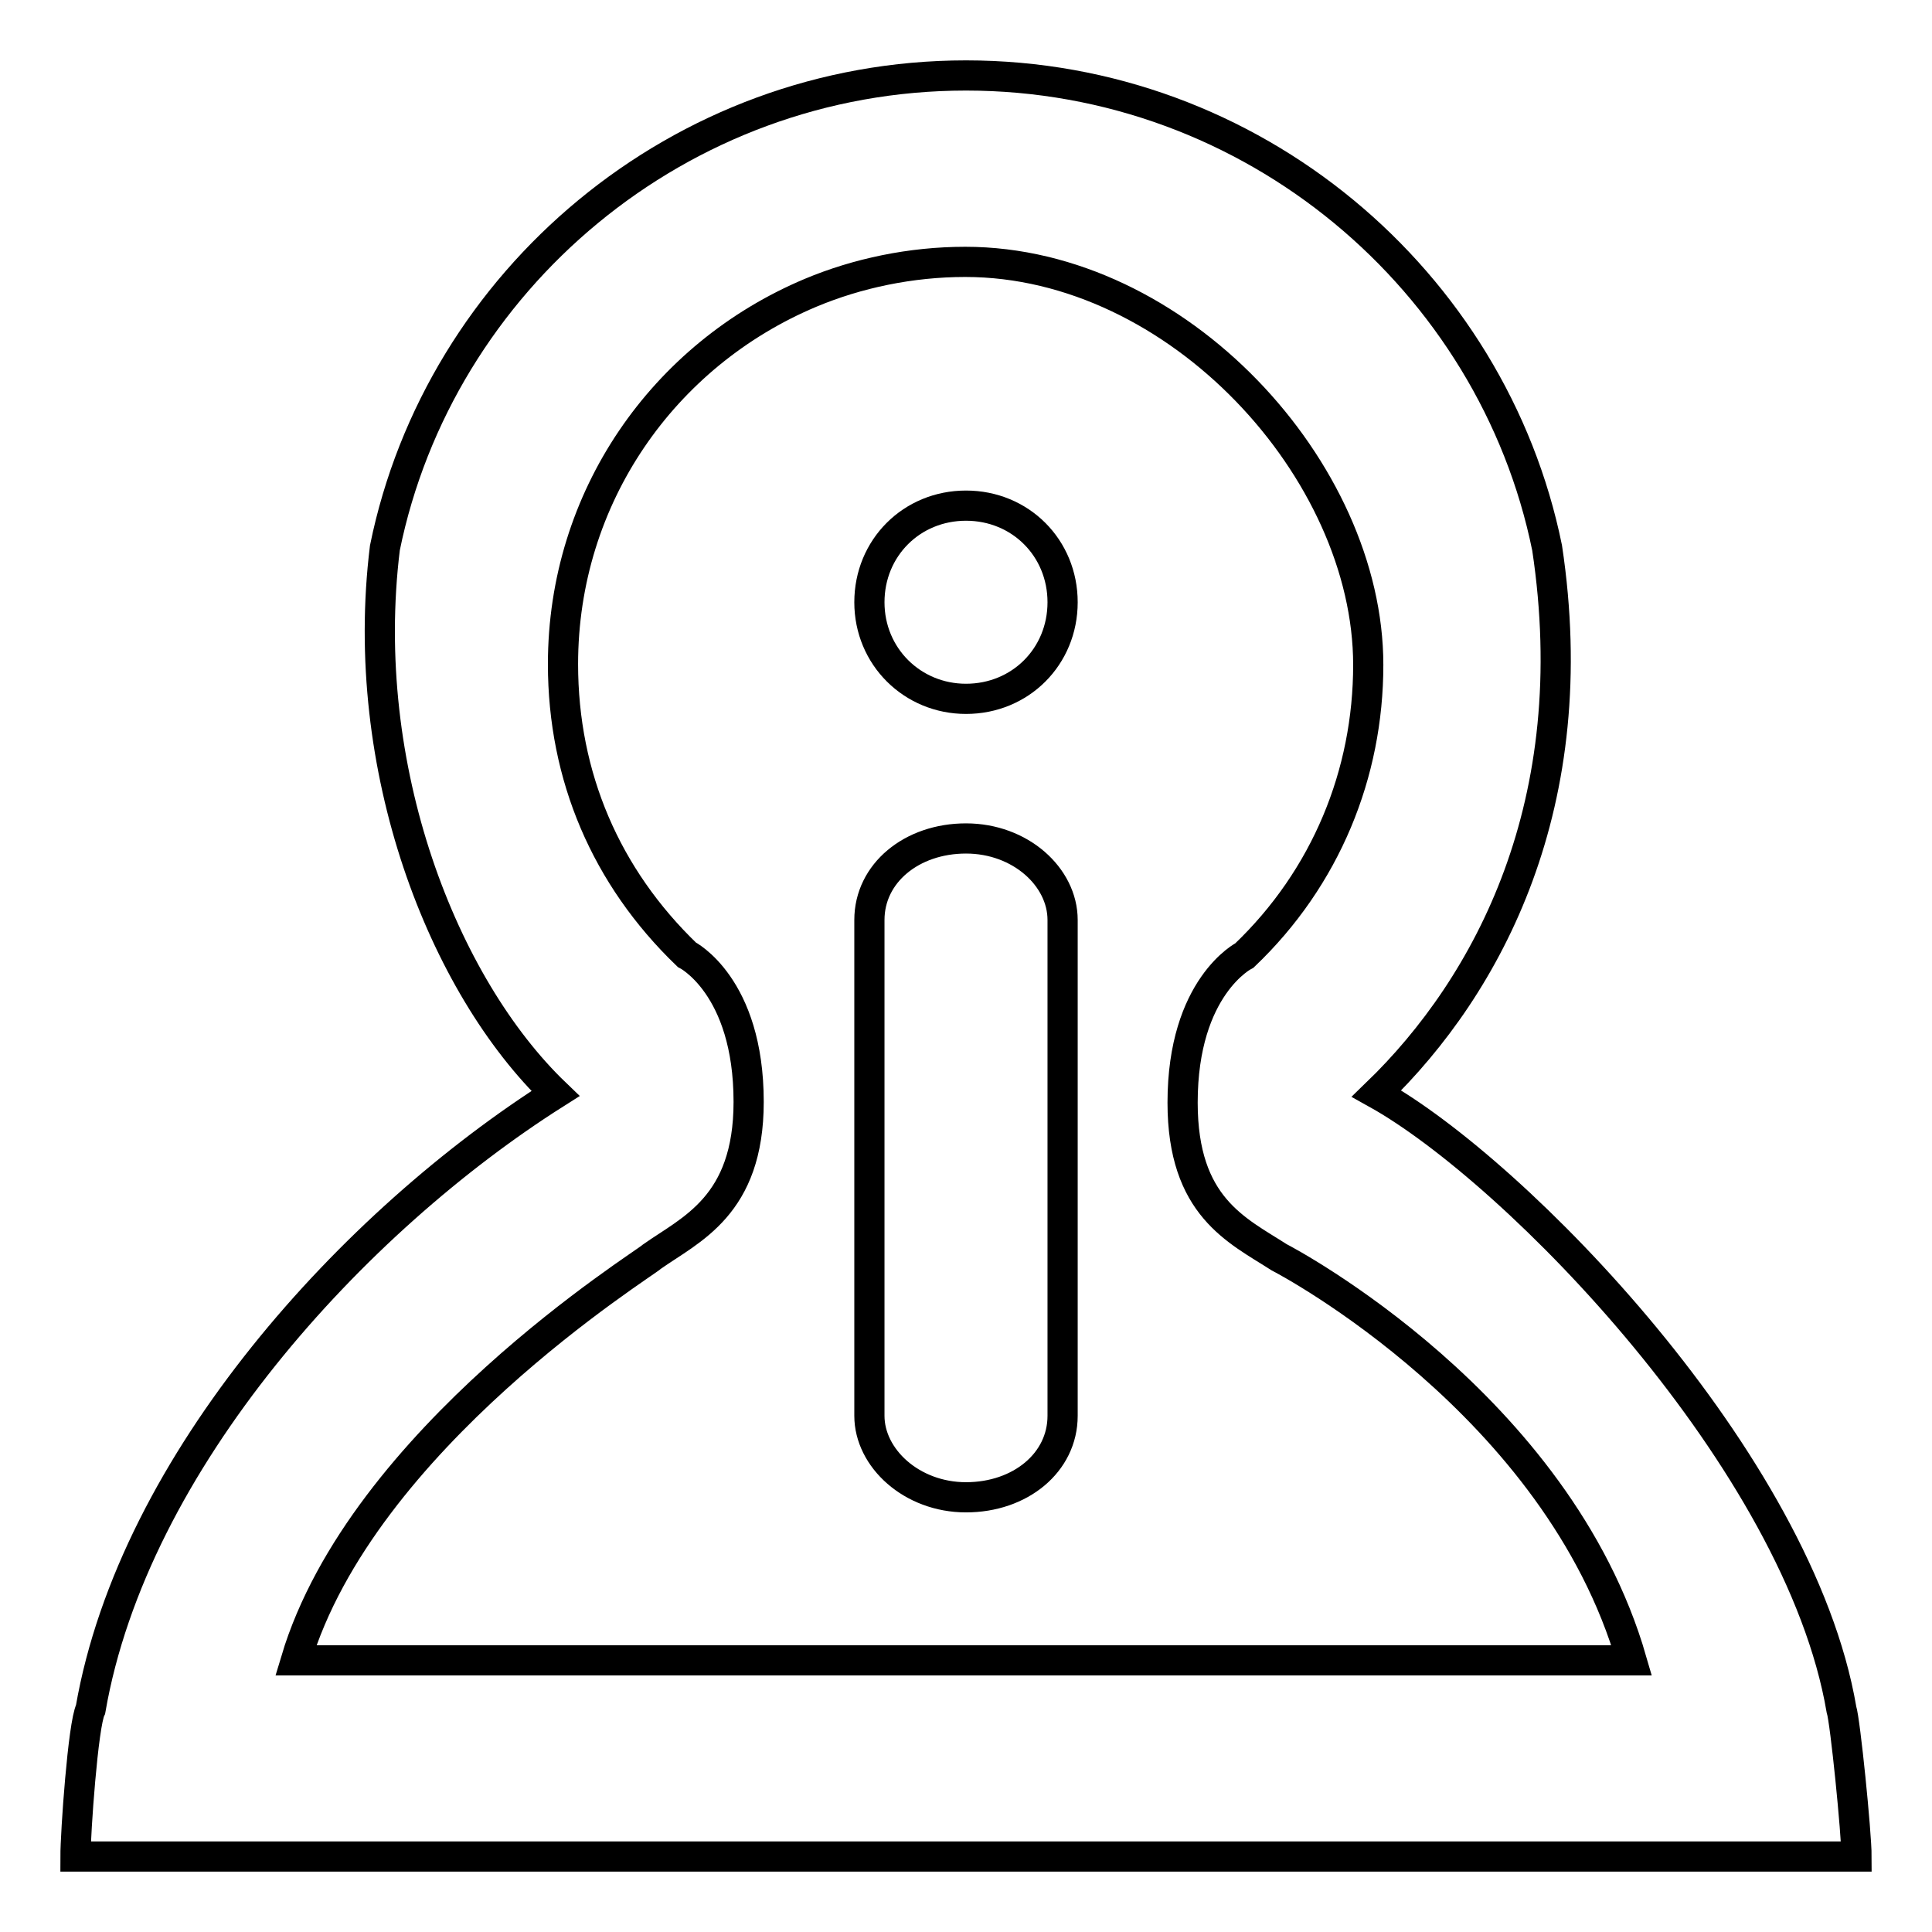 <?xml version="1.0" encoding="utf-8"?>
<!-- Svg Vector Icons : http://www.onlinewebfonts.com/icon -->
<!DOCTYPE svg PUBLIC "-//W3C//DTD SVG 1.1//EN" "http://www.w3.org/Graphics/SVG/1.1/DTD/svg11.dtd">
<svg version="1.1" xmlns="http://www.w3.org/2000/svg" xmlns:xlink="http://www.w3.org/1999/xlink" x="0px" y="0px" viewBox="0 0 256 256" enable-background="new 0 0 256 256" xml:space="preserve">
<g><g><path stroke-width="4" fill-opacity="0" stroke="#000000"  d="M244,226.5c-5.6-32.8-43.1-71.3-61.6-81.6c14.9-14.4,27.7-38.5,22.6-72.3C197.8,37.2,166,10,128,10l0,0l0,0c-38,0-69.8,27.2-77,62.6c-3.6,29.2,7.7,58,22.6,72.3c-26.7,16.9-55.9,48.7-61.6,81.6c-1,2-2,16.4-2,19.5c3.1,0,232.9,0,236,0C246,242.9,244.5,228,244,226.5z M86.4,166.5c5.1-3.6,12.8-6.7,12.8-20.5c0-15.4-8.2-19.5-8.2-19.5C80.3,116.2,74.6,102.9,74.6,88c0-22.1,13.3-41,32.8-49.2c6.2-2.6,13.3-4.1,20.5-4.1c28.2,0,53.4,27.7,53.4,53.4c0,14.4-5.6,28.2-16.4,38.5c0,0-8.2,4.1-8.2,19.5c0,13.8,7.2,16.9,12.8,20.5c1,0.5,36.9,19.5,46.7,53.4h-177C48,190.6,85.4,167.5,86.4,166.5z"/><path stroke-width="4" fill-opacity="0" stroke="#000000"  d="M128,111.1c-7.2,0-12.8,4.6-12.8,10.8v65.7c0,5.6,5.6,10.8,12.8,10.8c7.2,0,12.8-4.6,12.8-10.8v-65.7C140.8,116.2,135.2,111.1,128,111.1z"/><path stroke-width="4" fill-opacity="0" stroke="#000000"  d="M128,67c-7.2,0-12.8,5.6-12.8,12.8s5.7,12.8,12.8,12.8c7.2,0,12.8-5.6,12.8-12.8C140.8,72.6,135.2,67,128,67z"/></g></g>
</svg>